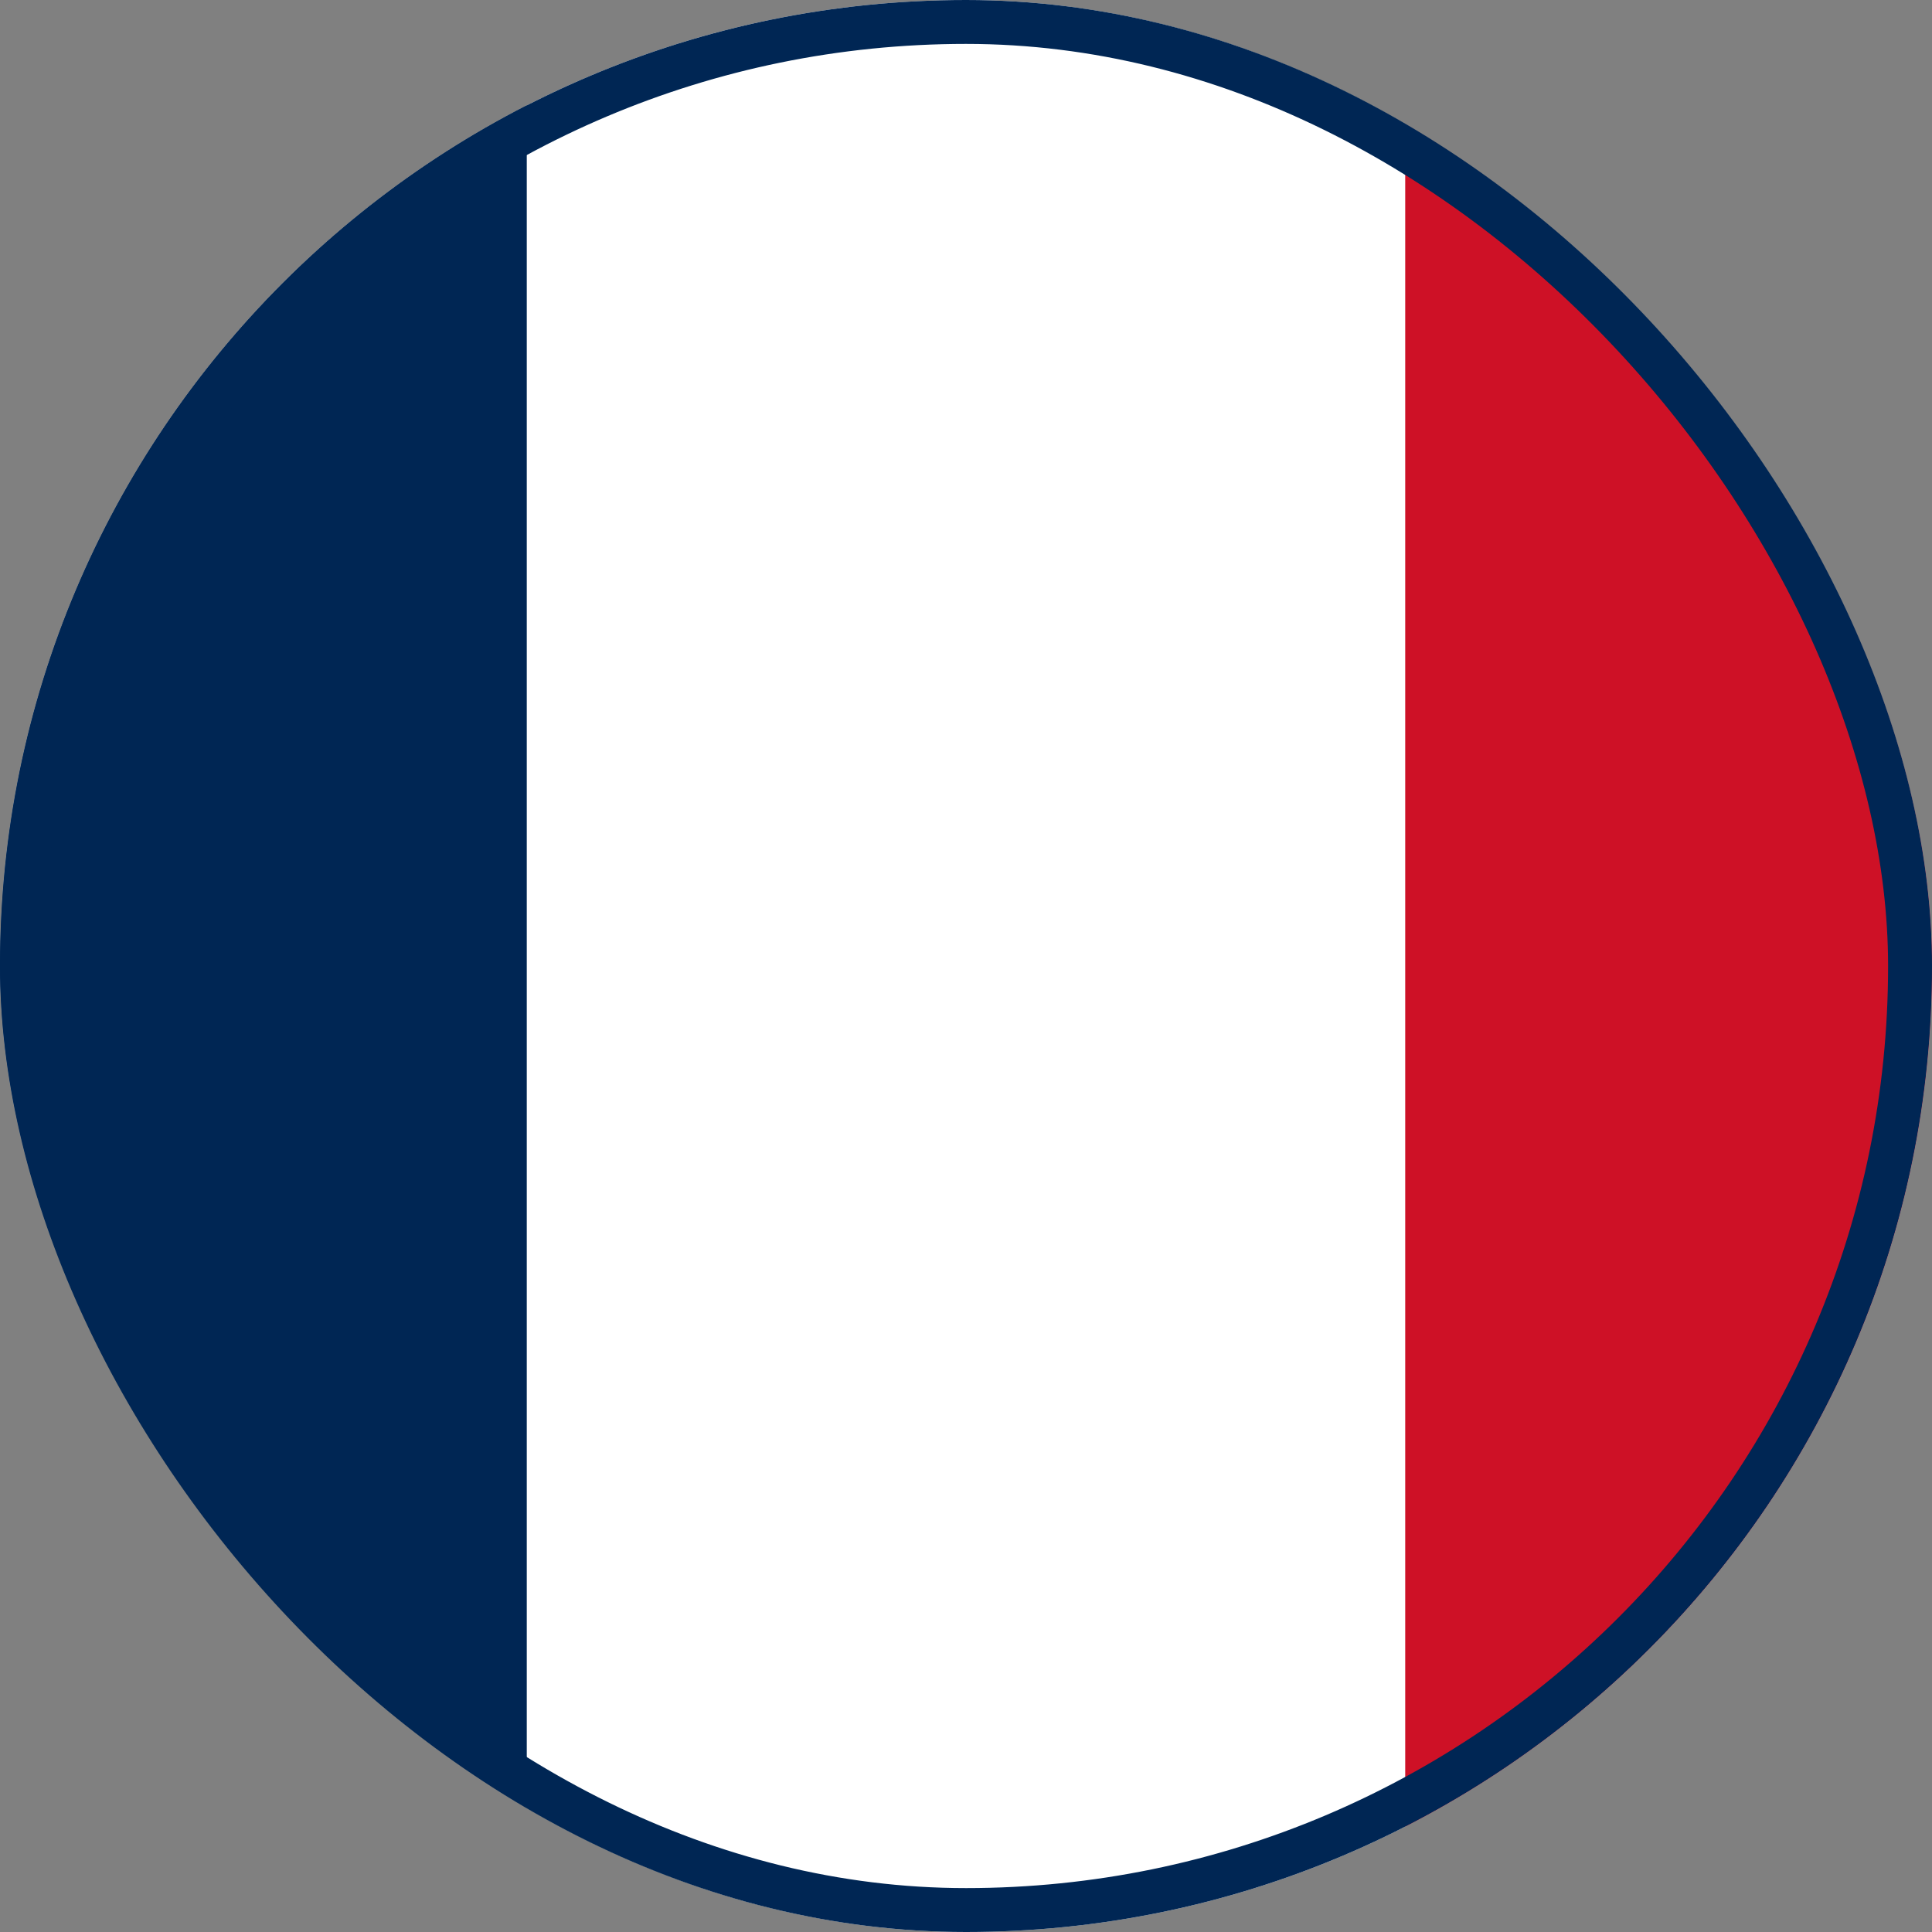 <svg width="44" height="44" viewBox="0 0 44 44" fill="none" xmlns="http://www.w3.org/2000/svg">
<rect x="0" y="0" width="44" height="44" fill="#808080" stroke="none"/>
<g clip-path="url(#clip0_1909_481)">
<g clip-path="url(#clip1_1909_481)">
<path fill-rule="evenodd" clip-rule="evenodd" d="M-8 -0.5H52V44.5H-8V-0.5Z" fill="white"/>
<path fill-rule="evenodd" clip-rule="evenodd" d="M-8 -0.5H11.997V44.5H-8V-0.5Z" fill="#002654"/>
<path fill-rule="evenodd" clip-rule="evenodd" d="M32.003 -0.5H52V44.5H32.003V-0.5Z" fill="#CE1126"/>
</g>
</g>
<rect x="0.5" y="0.5" width="43" height="43" rx="21.5" stroke="#002654"/>
<defs>
<clipPath id="clip0_1909_481">
<rect width="44" height="44" rx="22" fill="white"/>
</clipPath>
<clipPath id="clip1_1909_481">
<rect width="60" height="45" fill="white" transform="translate(-8 -0.5)"/>
</clipPath>
</defs>
</svg>
